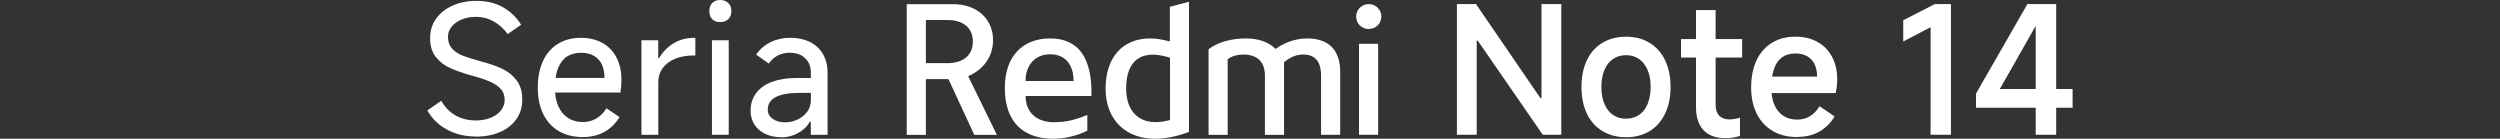 <?xml version="1.0" encoding="UTF-8"?><svg id="a" xmlns="http://www.w3.org/2000/svg" width="456" height="25.31" viewBox="0 0 456 25.31"><rect x="0" y="0" width="456" height="25.31" fill="#333333" stroke="none"/><path d="m265.74,24.58V.74h3.48l11.76,17.17h.19V.74h3.61v23.84h-3.38l-11.86-17.17h-.19v17.17h-3.61Z" style="fill:#fff;"/><path d="m296.6,25.03c-1.65,0-3.1-.38-4.33-1.13-1.24-.75-2.18-1.81-2.83-3.19-.66-1.37-.98-3-.98-4.86s.33-3.46.98-4.85c.65-1.38,1.6-2.45,2.83-3.19,1.23-.74,2.68-1.11,4.33-1.11s3.06.37,4.28,1.11c1.22.74,2.17,1.8,2.83,3.19.67,1.39,1,3,1,4.85s-.33,3.5-1,4.88c-.67,1.38-1.61,2.45-2.83,3.19-1.22.74-2.65,1.11-4.28,1.11Zm0-3.38c.9,0,1.69-.23,2.37-.69.68-.46,1.2-1.13,1.56-2.01s.55-1.91.55-3.09-.18-2.21-.55-3.08c-.37-.87-.89-1.54-1.56-2.01-.68-.47-1.47-.71-2.37-.71s-1.72.24-2.4.71-1.2,1.14-1.56,2.01c-.37.87-.55,1.9-.55,3.08s.18,2.21.55,3.09.89,1.55,1.56,2.01,1.48.69,2.4.69Z" style="fill:#fff;"/><path d="m306.62,10.5v-3.38h11.15v3.38h-11.15Zm8.05,14.69c-1.72,0-3.03-.48-3.95-1.45-.91-.97-1.37-2.36-1.37-4.19V1.84h3.58v17.33c0,.84.22,1.48.66,1.93.44.45,1.07.68,1.88.68.58,0,1.21-.11,1.9-.32v3.32c-.77.28-1.67.42-2.71.42Z" style="fill:#fff;"/><path d="m327.82,25c-1.72,0-3.21-.37-4.46-1.1-1.26-.73-2.23-1.78-2.92-3.14s-1.03-2.97-1.03-4.82.32-3.53.97-4.91c.64-1.38,1.58-2.45,2.8-3.21,1.22-.75,2.65-1.13,4.29-1.13,1.55,0,2.89.32,4.03.95,1.14.63,2.02,1.54,2.66,2.71.63,1.17.95,2.54.95,4.11,0,.86-.1,1.7-.29,2.51h-12.98l.1-3h9.5c0-.86-.15-1.6-.44-2.22-.29-.62-.73-1.11-1.32-1.47-.59-.35-1.33-.53-2.21-.53-.95,0-1.75.23-2.4.69-.66.46-1.15,1.16-1.48,2.09-.33.93-.5,2.09-.5,3.46,0,1.2.18,2.24.55,3.11.37.87.9,1.54,1.61,2.01.71.47,1.57.71,2.58.71.84,0,1.6-.2,2.29-.61.69-.41,1.28-1.02,1.77-1.84l2.74,1.87c-.67,1.14-1.57,2.05-2.71,2.72-1.14.68-2.5,1.01-4.09,1.01Z" style="fill:#fff;"/><path d="m352.14,24.58V4.96l-4.99,2.61v-3.87l5.77-2.96h2.93v23.84h-3.71Z" style="fill:#fff;"/><path d="m375.05,24.58h-3.74V2.96h1l-7.54,13.27h13.27v3.42h-17.62v-2.58l9.38-16.33h5.25v23.84Z" style="fill:#fff;"/><path d="m86.78,24.9c-1.93,0-3.68-.42-5.24-1.26-1.56-.84-2.75-2.01-3.59-3.51l2.54-1.74c.69,1.2,1.57,2.1,2.64,2.69,1.07.59,2.3.89,3.67.89.99,0,1.88-.16,2.69-.48.81-.32,1.43-.77,1.88-1.34.45-.57.68-1.21.68-1.92,0-.75-.2-1.38-.6-1.88-.4-.5-1.02-.96-1.85-1.35-.84-.4-1.98-.79-3.42-1.18l-.16-.03c-1.57-.45-2.87-.91-3.9-1.37-1.03-.46-1.9-1.13-2.61-2.01s-1.06-2.04-1.06-3.48c0-1.31.36-2.48,1.08-3.5.72-1.02,1.72-1.82,3-2.4,1.28-.58,2.73-.87,4.37-.87,1.87,0,3.48.39,4.85,1.16,1.36.77,2.46,1.84,3.3,3.19l-2.45,1.71c-.69-.97-1.53-1.73-2.53-2.3-1-.57-2.08-.85-3.24-.85-.95,0-1.82.16-2.61.48-.79.32-1.41.76-1.85,1.32-.44.56-.66,1.17-.66,1.84,0,.88.25,1.59.74,2.14s1.14.98,1.93,1.29c.79.31,1.87.65,3.22,1.02,1.55.41,2.86.86,3.93,1.35s1.96,1.2,2.67,2.11,1.06,2.08,1.06,3.5-.35,2.57-1.06,3.59c-.71,1.02-1.7,1.81-2.98,2.37-1.28.56-2.77.84-4.46.84Z" style="fill:#fff;"/><path d="m106.31,25c-1.68,0-3.13-.36-4.37-1.08-1.24-.72-2.19-1.76-2.85-3.11-.67-1.35-1-2.95-1-4.8s.31-3.46.93-4.83c.62-1.38,1.53-2.43,2.72-3.17,1.19-.74,2.59-1.11,4.2-1.11,1.5,0,2.81.31,3.93.93,1.12.62,1.98,1.51,2.58,2.67.6,1.16.9,2.5.9,4.03,0,.79-.06,1.58-.19,2.35h-12.76l.1-2.67h9.76c0-.94-.16-1.76-.48-2.45-.32-.69-.81-1.21-1.45-1.58s-1.44-.55-2.38-.55-1.84.23-2.54.69c-.71.46-1.25,1.18-1.63,2.14-.38.97-.56,2.17-.56,3.61,0,1.27.2,2.36.61,3.29s.99,1.64,1.76,2.14,1.68.76,2.75.76c.86,0,1.66-.21,2.4-.63.74-.42,1.37-1.05,1.88-1.88l2.38,1.61c-.71,1.16-1.62,2.06-2.74,2.69-1.12.63-2.44.95-3.96.95Z" style="fill:#fff;"/><path d="m117,24.58V7.35h3.06v3.25h.16c.69-1.16,1.58-2.07,2.67-2.72,1.1-.65,2.33-.98,3.71-.98h.23v3.22h-.29c-1.35,0-2.51.21-3.48.63-.97.42-1.71.99-2.22,1.72-.52.73-.77,1.55-.77,2.45v9.67h-3.06Z" style="fill:#fff;"/><path d="m133.4,2.03c0,.62-.19,1.11-.56,1.47-.38.35-.88.53-1.5.53s-1.08-.18-1.43-.53-.53-.84-.53-1.47.18-1.12.53-1.48C130.26.18,130.73,0,131.34,0s1.12.18,1.5.55c.38.37.56.86.56,1.48Zm-.48,22.55h-3.06V7.35h3.06v17.24Z" style="fill:#fff;"/><path d="m142.52,25.03c-1.1,0-2.07-.2-2.92-.6-.85-.4-1.51-.96-1.98-1.69s-.71-1.58-.71-2.55c0-1.22.33-2.29,1-3.19.67-.9,1.62-1.59,2.87-2.06,1.25-.47,2.72-.71,4.41-.71h2.71v-.97c0-1.12-.35-2-1.05-2.66-.7-.65-1.63-.98-2.79-.98-.82,0-1.55.17-2.19.5-.64.33-1.19.82-1.64,1.47l-2.32-1.64c.75-1.03,1.65-1.8,2.71-2.3,1.05-.5,2.23-.76,3.54-.76s2.54.25,3.56.76c1.02.5,1.82,1.24,2.38,2.21.57.97.85,2.11.85,3.42v11.31h-3.06v-2.38h-.19c-.45.84-1.16,1.52-2.13,2.05-.97.53-1.99.79-3.06.79Zm.68-2.71c.69,0,1.4-.15,2.13-.45.73-.3,1.34-.77,1.84-1.4s.74-1.41.74-2.34v-1.19h-2.13c-1.89,0-3.32.26-4.29.77s-1.45,1.28-1.45,2.29c0,.69.3,1.25.89,1.67.59.43,1.35.64,2.27.64Z" style="fill:#fff;"/><path d="m249.66,5.29c1.28,0,2.3-.99,2.3-2.27s-1.02-2.27-2.3-2.27-2.3,1.02-2.3,2.27.99,2.27,2.3,2.27" style="fill:#fff;"/><rect x="247.88" y="7.99" width="3.49" height="16.59" style="fill:#fff;"/><path d="m240.96,24.59v-10.83c0-2.73-1.25-3.82-3.29-3.82-1.28,0-2.47.56-3.46,1.42v13.24h-3.49v-10.83c0-2.73-1.68-3.82-3.89-3.82-1.22,0-2.17.3-2.9.86v13.79h-3.49v-15.61c1.65-1.32,4.28-1.98,6.75-1.98,2.3,0,4.21.63,5.47,1.91,1.75-1.22,3.72-1.91,5.76-1.91,3.82,0,6.03,2.01,6.03,6.09v11.49h-3.49Z" style="fill:#fff;"/><path d="m213.38,1.25v6.32c-1.28-.36-2.5-.56-3.62-.56-4.87,0-8.1,3.33-8.1,9.15s3.79,9.15,9.02,9.15c1.91,0,4.02-.43,6.19-1.25V.32l-3.49.92Zm.03,20.64c-.95.26-1.84.39-2.63.39-3.36,0-5.37-2.3-5.37-6.12,0-4.15,1.78-6.19,4.87-6.19.92,0,1.98.2,3.13.56v11.36Z" style="fill:#fff;"/><path d="m187.06,17.51h12.02c.16-6.88-2.3-10.5-7.54-10.5-4.81,0-8.26,3.06-8.26,9.02,0,6.39,3.52,9.28,8.86,9.28,2.17,0,4.41-.59,6.19-1.48v-2.86c-2.4.95-3.89,1.32-6.16,1.32-2.86,0-5.1-1.61-5.1-4.77Zm4.48-7.61c2.9,0,4.28,2.07,4.28,4.87h-8.76c0-3,1.84-4.87,4.48-4.87Z" style="fill:#fff;"/><path d="m176.59,13.89c2.8-1.19,4.54-3.56,4.54-6.55,0-3.85-2.86-6.58-7.31-6.58h-8.43v23.84h3.49v-10.17h4.12l4.71,10.17h4.12l-5.23-10.7Zm-3.82-2.37h-3.89V3.65h3.89c2.96,0,4.68,1.45,4.68,3.92s-1.71,3.95-4.68,3.95Z" style="fill:#fff;"/></svg>
